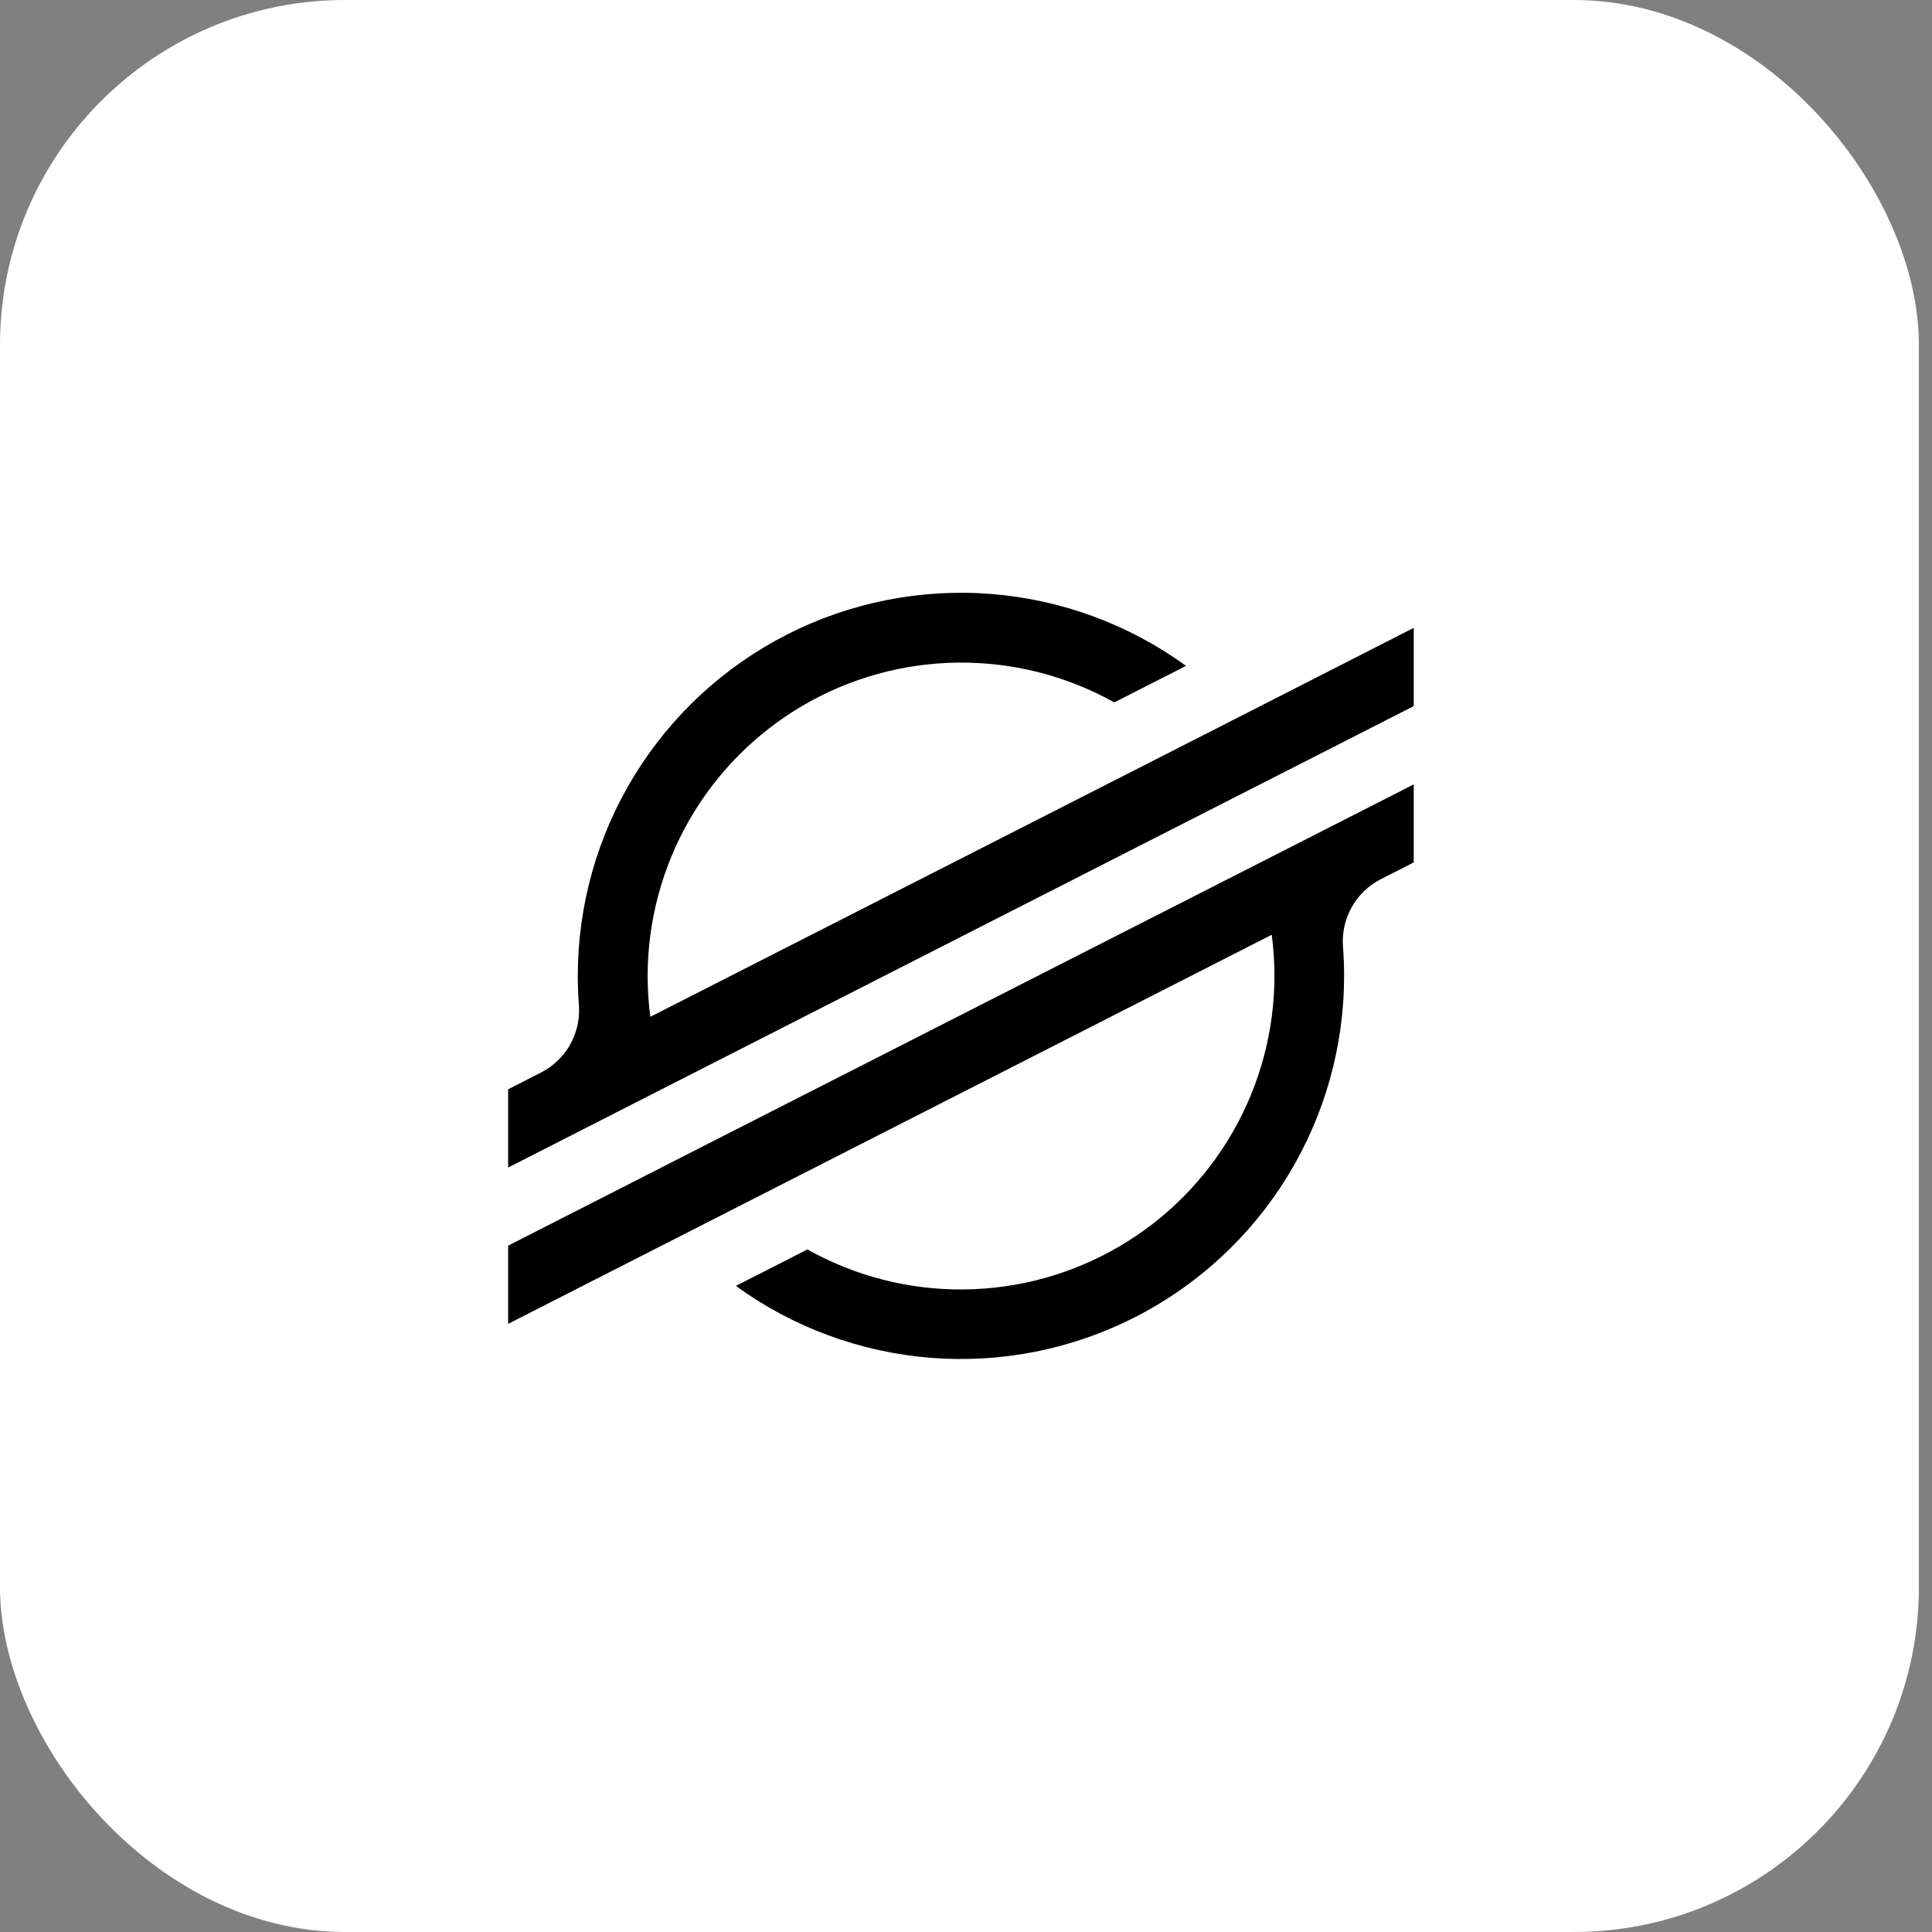 <svg width="112" height="112" viewBox="0 0 112 112" fill="none" xmlns="http://www.w3.org/2000/svg">
<rect x="0" y="0" width="112" height="112" fill="#808080" stroke="none"/>
<rect width="111.24" height="111.999" rx="20" fill="white"/>
<rect width="63" height="63" transform="translate(24.203 24.916)" fill="white"/>
<path d="M74.547 40.177L68.226 43.398L37.7 58.946C37.597 58.159 37.545 57.366 37.544 56.572C37.548 53.404 38.38 50.292 39.957 47.544C41.534 44.796 43.802 42.508 46.535 40.906C49.269 39.305 52.373 38.445 55.541 38.412C58.709 38.379 61.83 39.174 64.596 40.719L68.215 38.876L68.754 38.6C65.44 36.194 61.524 34.752 57.441 34.432C53.358 34.112 49.266 34.928 45.617 36.788C41.969 38.649 38.905 41.482 36.766 44.974C34.627 48.467 33.495 52.483 33.495 56.578C33.495 57.144 33.517 57.708 33.56 58.269C33.62 59.063 33.443 59.858 33.053 60.553C32.663 61.248 32.075 61.812 31.365 62.174L29.457 63.147V67.684L35.074 64.821L36.894 63.893L38.686 62.98L70.867 46.583L74.483 44.742L81.957 40.932V36.397L74.547 40.177ZM81.957 45.472L40.514 66.574L36.898 68.42L29.457 72.211V76.745L36.847 72.98L43.168 69.759L73.725 54.188C73.829 54.981 73.88 55.779 73.881 56.578C73.879 59.75 73.047 62.866 71.469 65.617C69.89 68.368 67.62 70.659 64.882 72.261C62.145 73.863 59.036 74.722 55.865 74.751C52.693 74.781 49.569 73.98 46.802 72.429L46.58 72.547L42.658 74.546C45.971 76.951 49.886 78.394 53.968 78.715C58.051 79.035 62.143 78.221 65.791 76.362C69.44 74.503 72.504 71.671 74.644 68.18C76.784 64.689 77.918 60.673 77.919 56.578C77.919 56.008 77.897 55.437 77.855 54.873C77.794 54.078 77.971 53.284 78.361 52.589C78.751 51.894 79.337 51.33 80.047 50.968L81.957 49.995V45.472Z" fill="black"/>
</svg>
